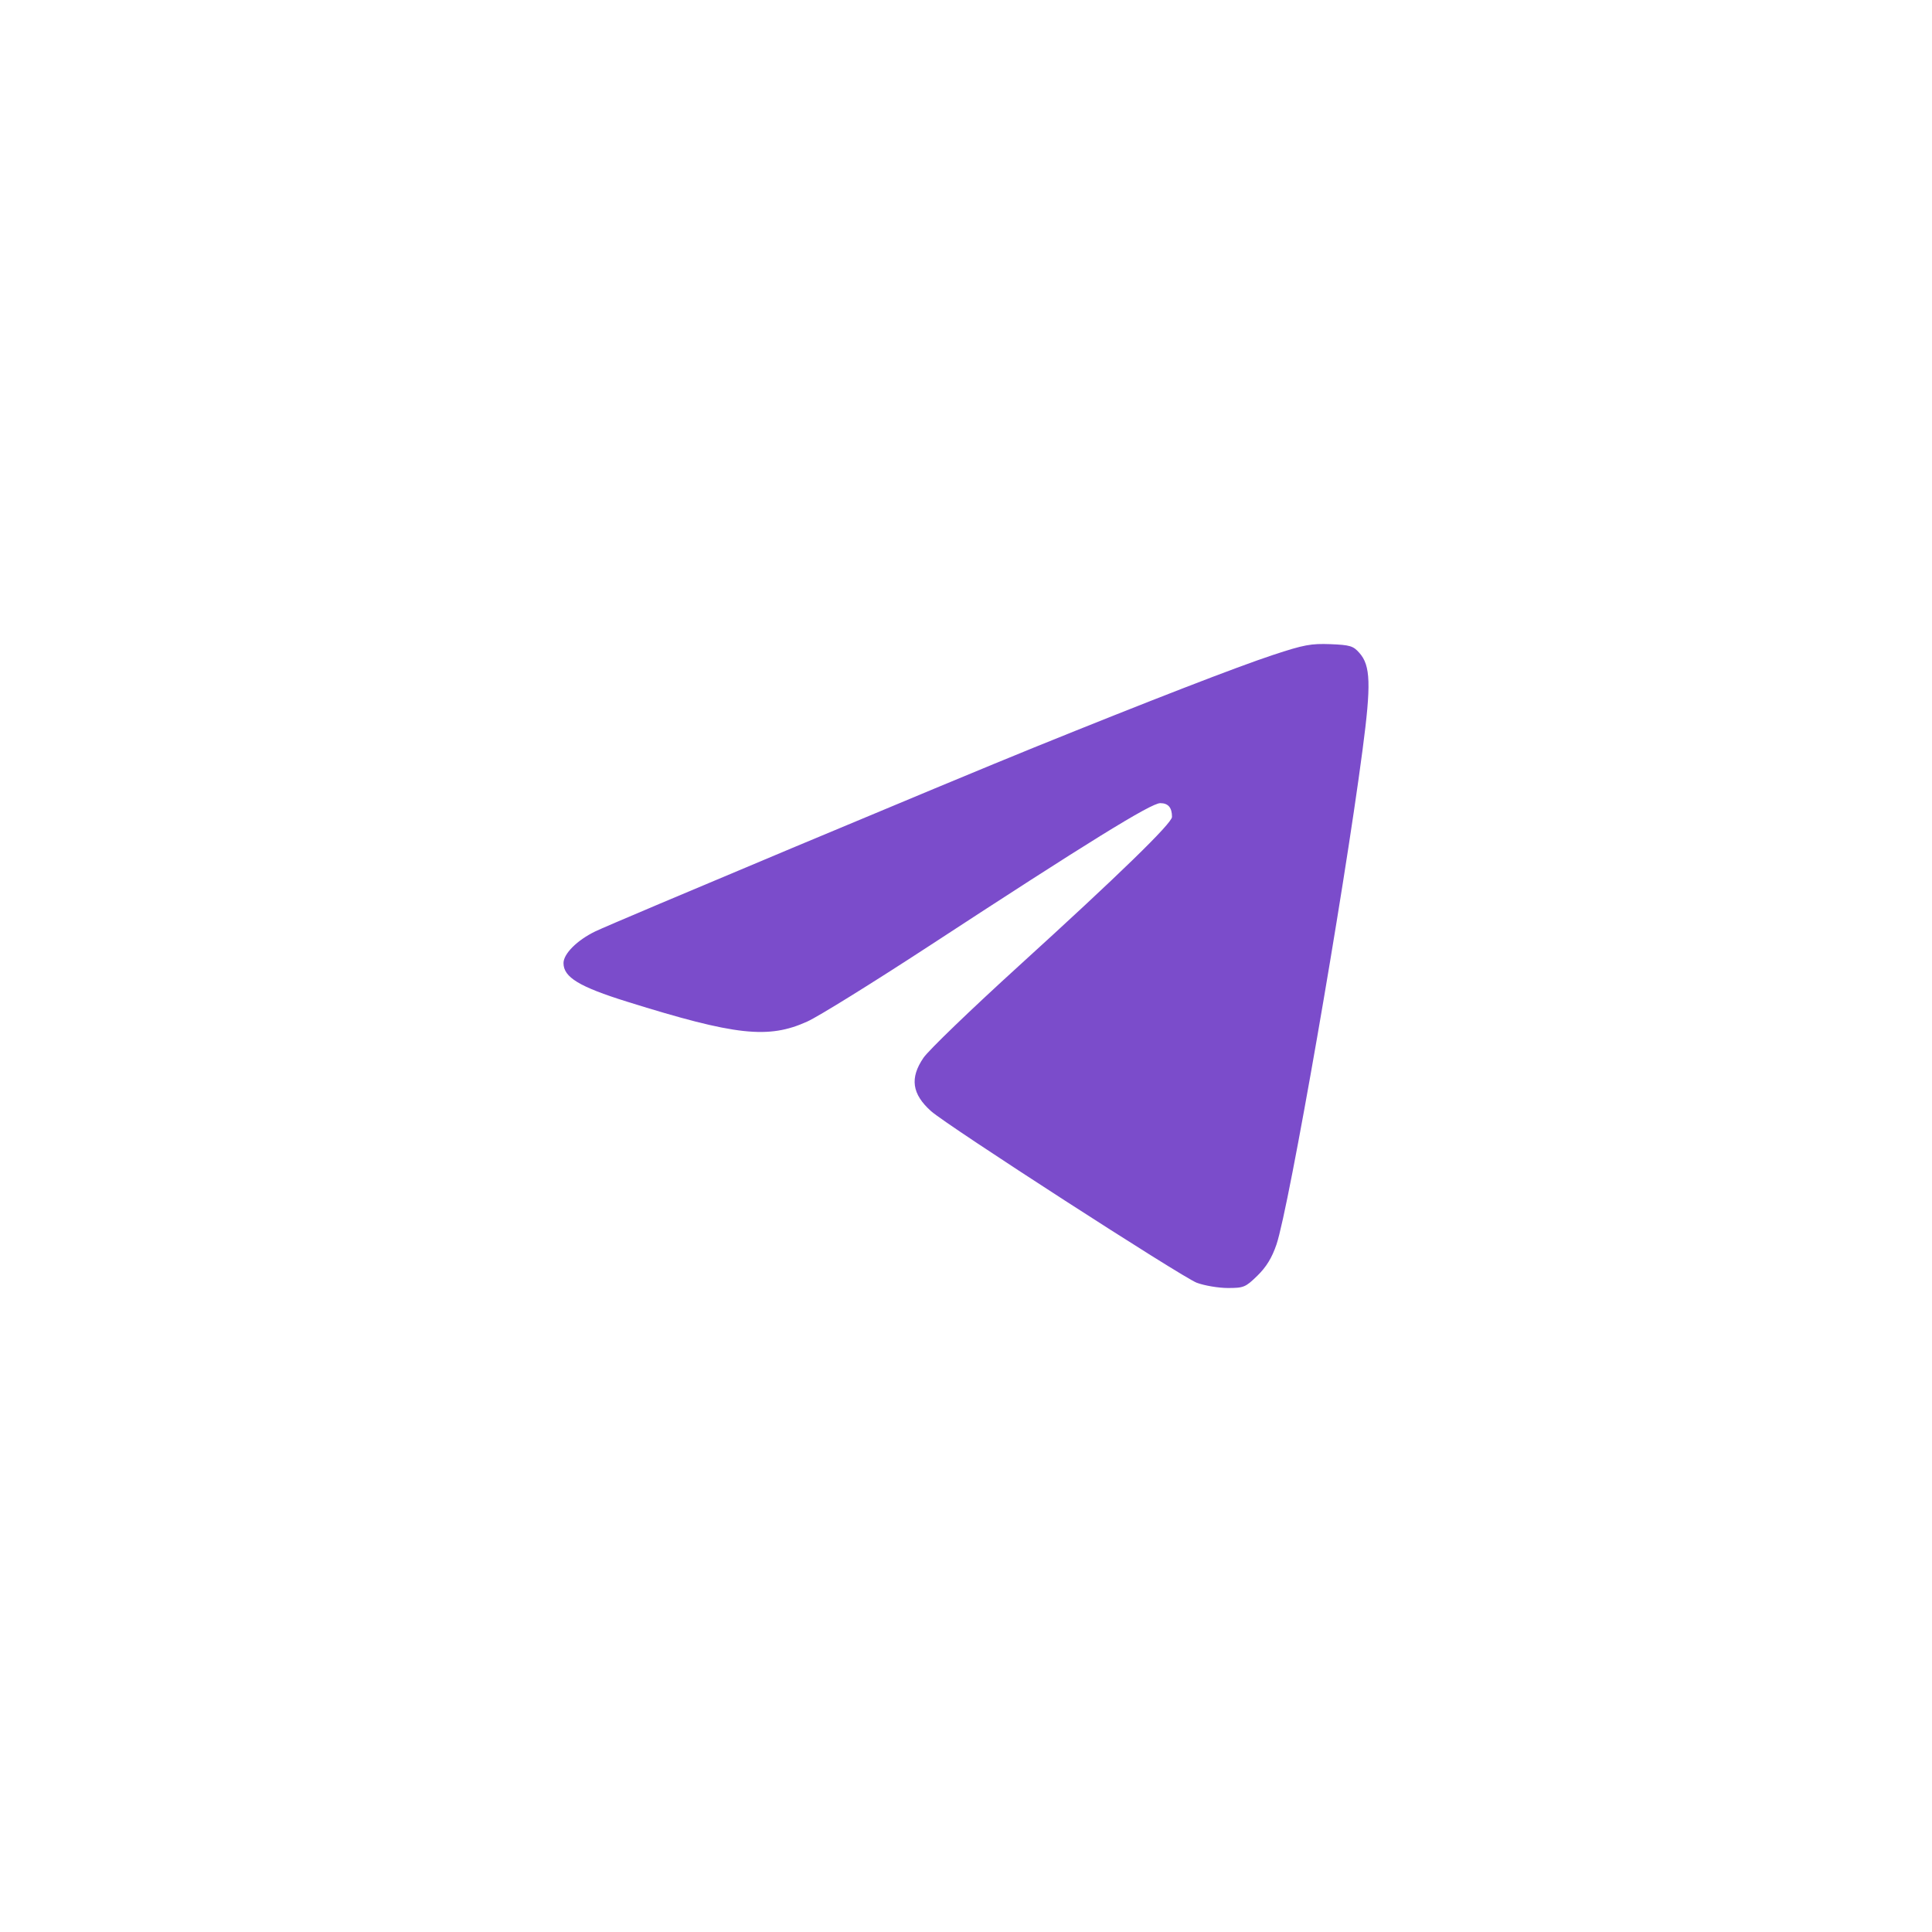 <?xml version="1.0" encoding="UTF-8"?> <svg xmlns="http://www.w3.org/2000/svg" width="24" height="24" viewBox="0 0 24 24" fill="none"><path fill-rule="evenodd" clip-rule="evenodd" d="M15.817 8.135C15.371 8.282 14.274 8.707 12.842 9.287C11.868 9.681 7.609 11.466 7.395 11.57C7.17 11.679 7 11.848 7 11.964C7 12.14 7.196 12.258 7.792 12.444C9.14 12.865 9.545 12.909 10.028 12.69C10.165 12.629 10.842 12.208 11.533 11.757C13.514 10.462 14.299 9.977 14.413 9.977C14.512 9.977 14.559 10.032 14.559 10.148C14.559 10.227 13.901 10.867 12.654 12.001C12.067 12.535 11.535 13.047 11.472 13.14C11.3 13.391 11.328 13.591 11.567 13.804C11.766 13.982 14.689 15.869 14.867 15.935C14.964 15.971 15.138 16 15.253 16C15.45 16 15.472 15.991 15.62 15.847C15.731 15.738 15.8 15.626 15.857 15.459C16.013 14.999 16.689 11.119 16.926 9.316C17.034 8.501 17.026 8.267 16.887 8.111C16.811 8.024 16.771 8.012 16.527 8.002C16.288 7.993 16.198 8.009 15.817 8.135Z" fill="#7B4CCB"></path></svg> 